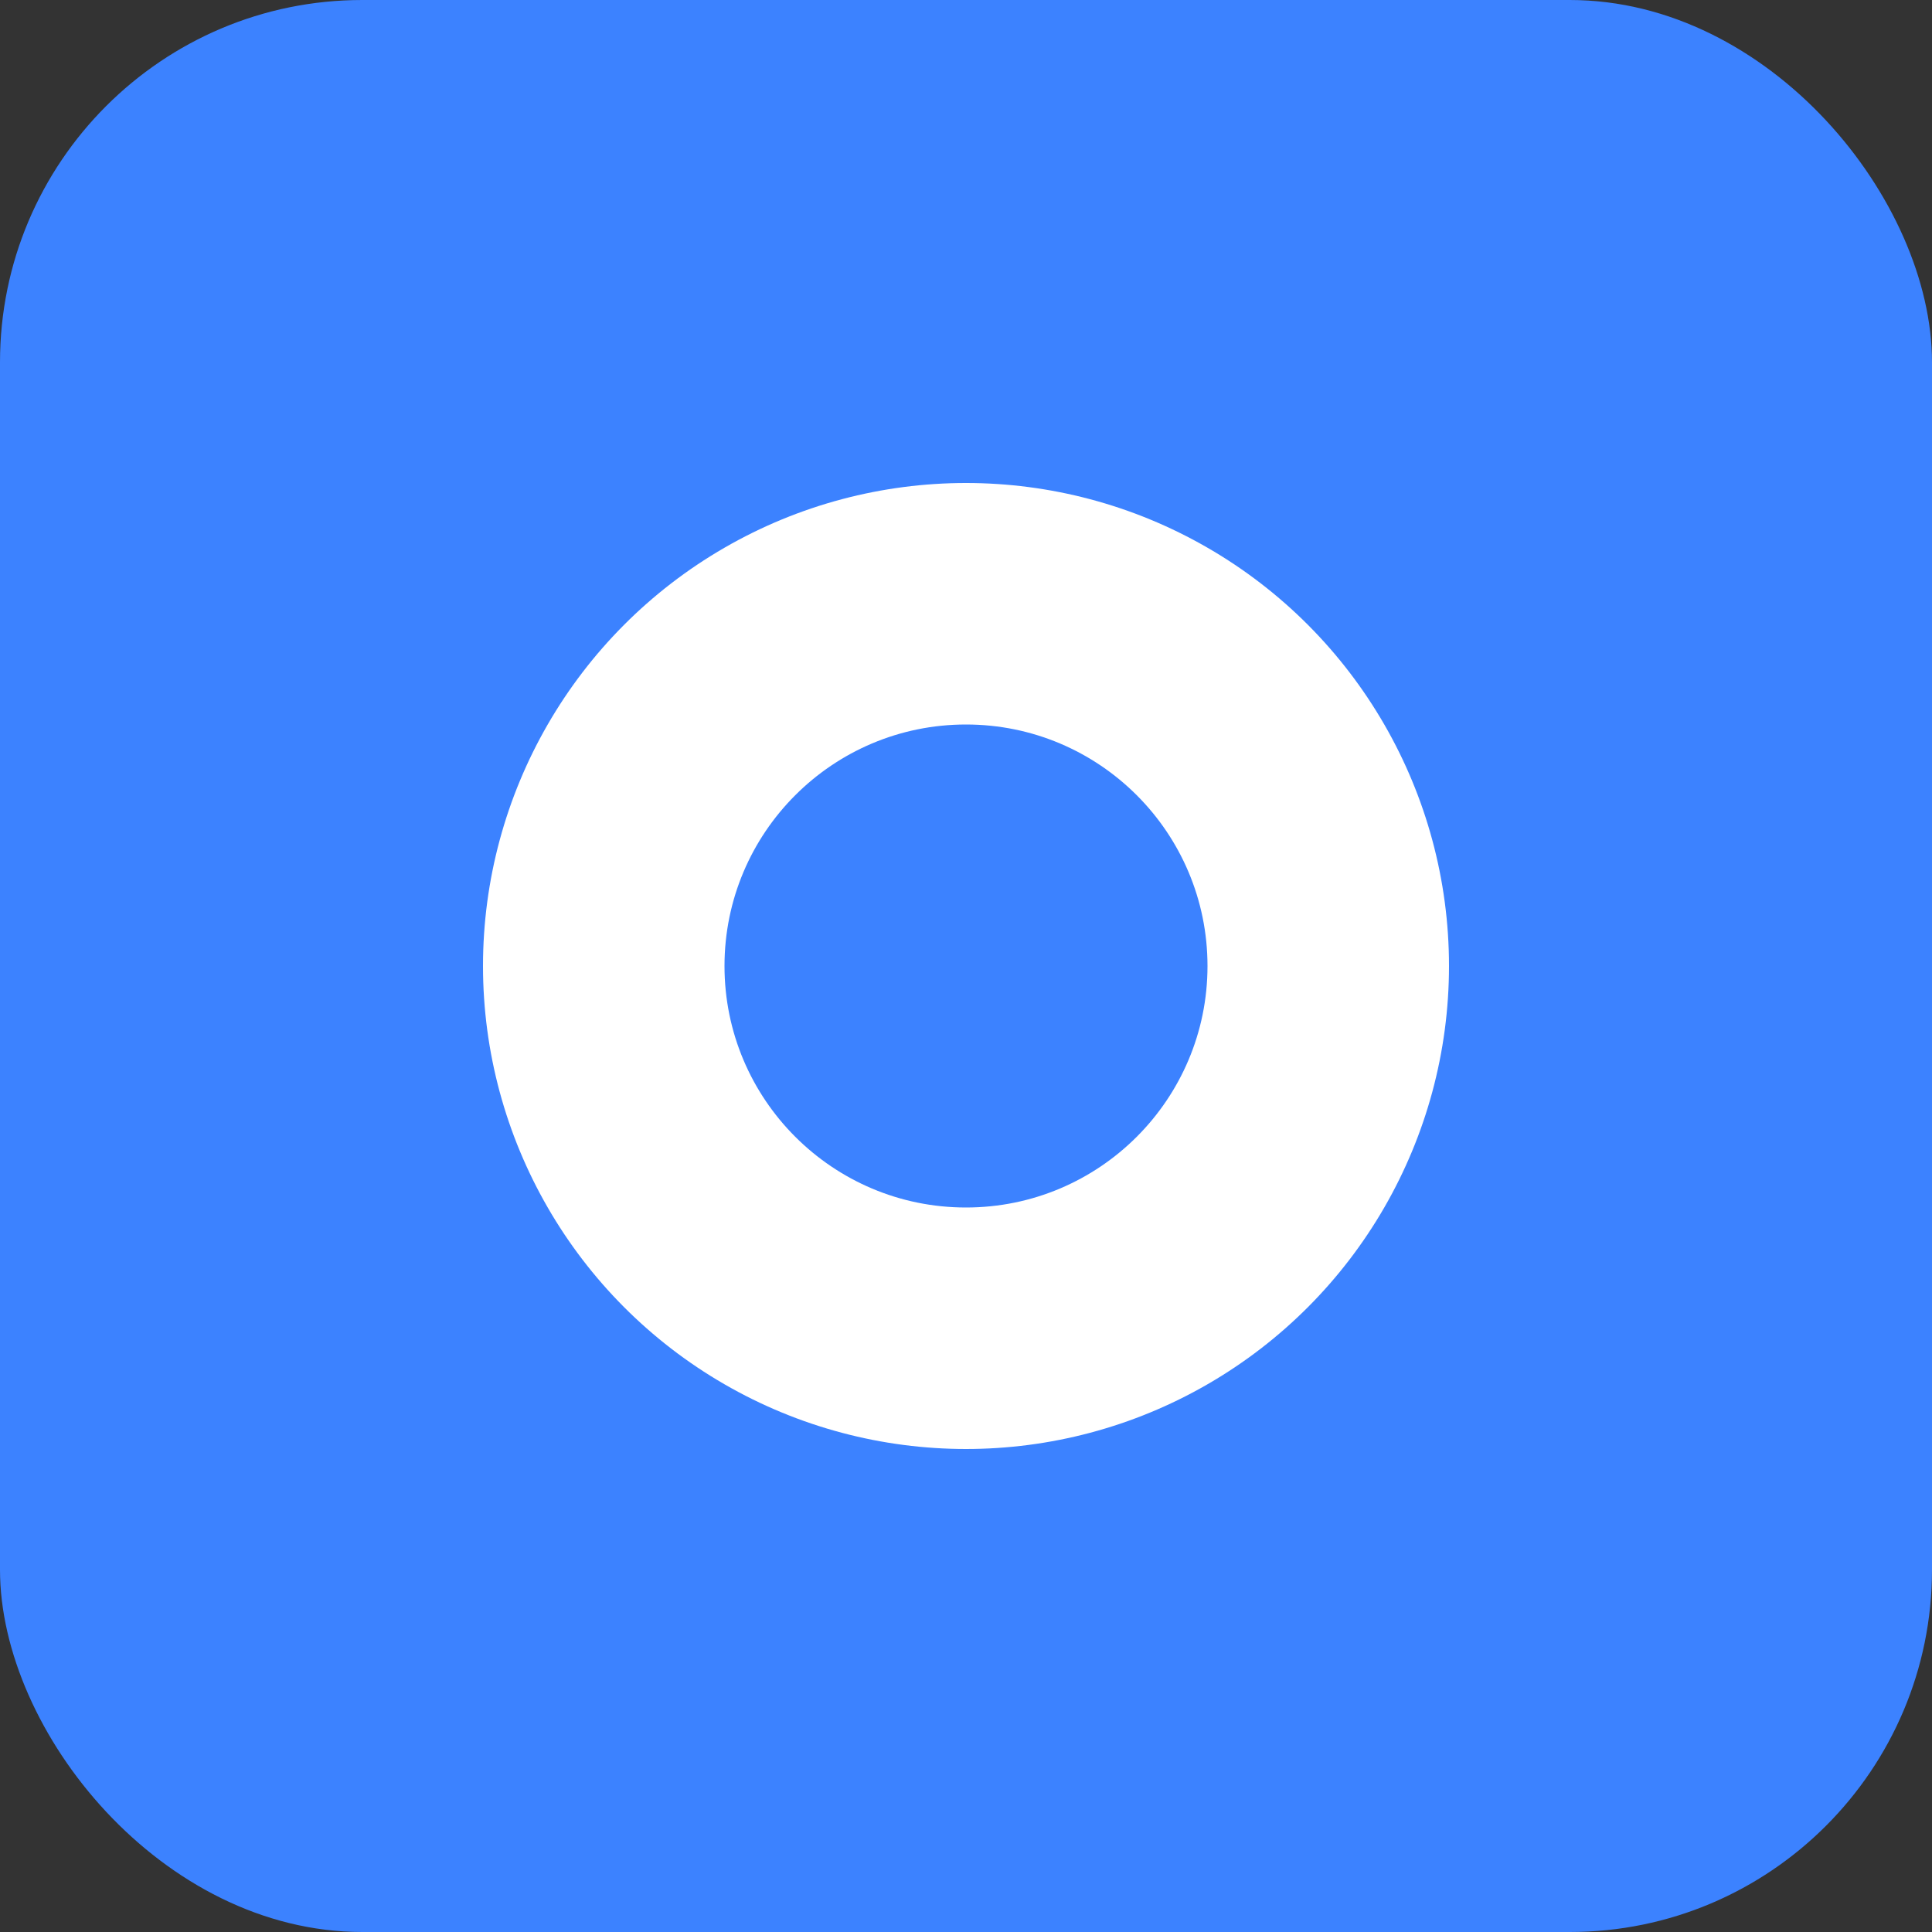 <svg width="32" height="32" viewBox="0 0 32 32" fill="none" xmlns="http://www.w3.org/2000/svg"><rect x="0" y="0" width="32" height="32" fill="#333333" stroke="none"/><rect width="32" height="32" rx="6" fill="#3C82FF"/><circle cx="16" cy="16" r="8" fill="white"/><circle cx="16" cy="16" r="4" fill="#3C82FF"/></svg>
